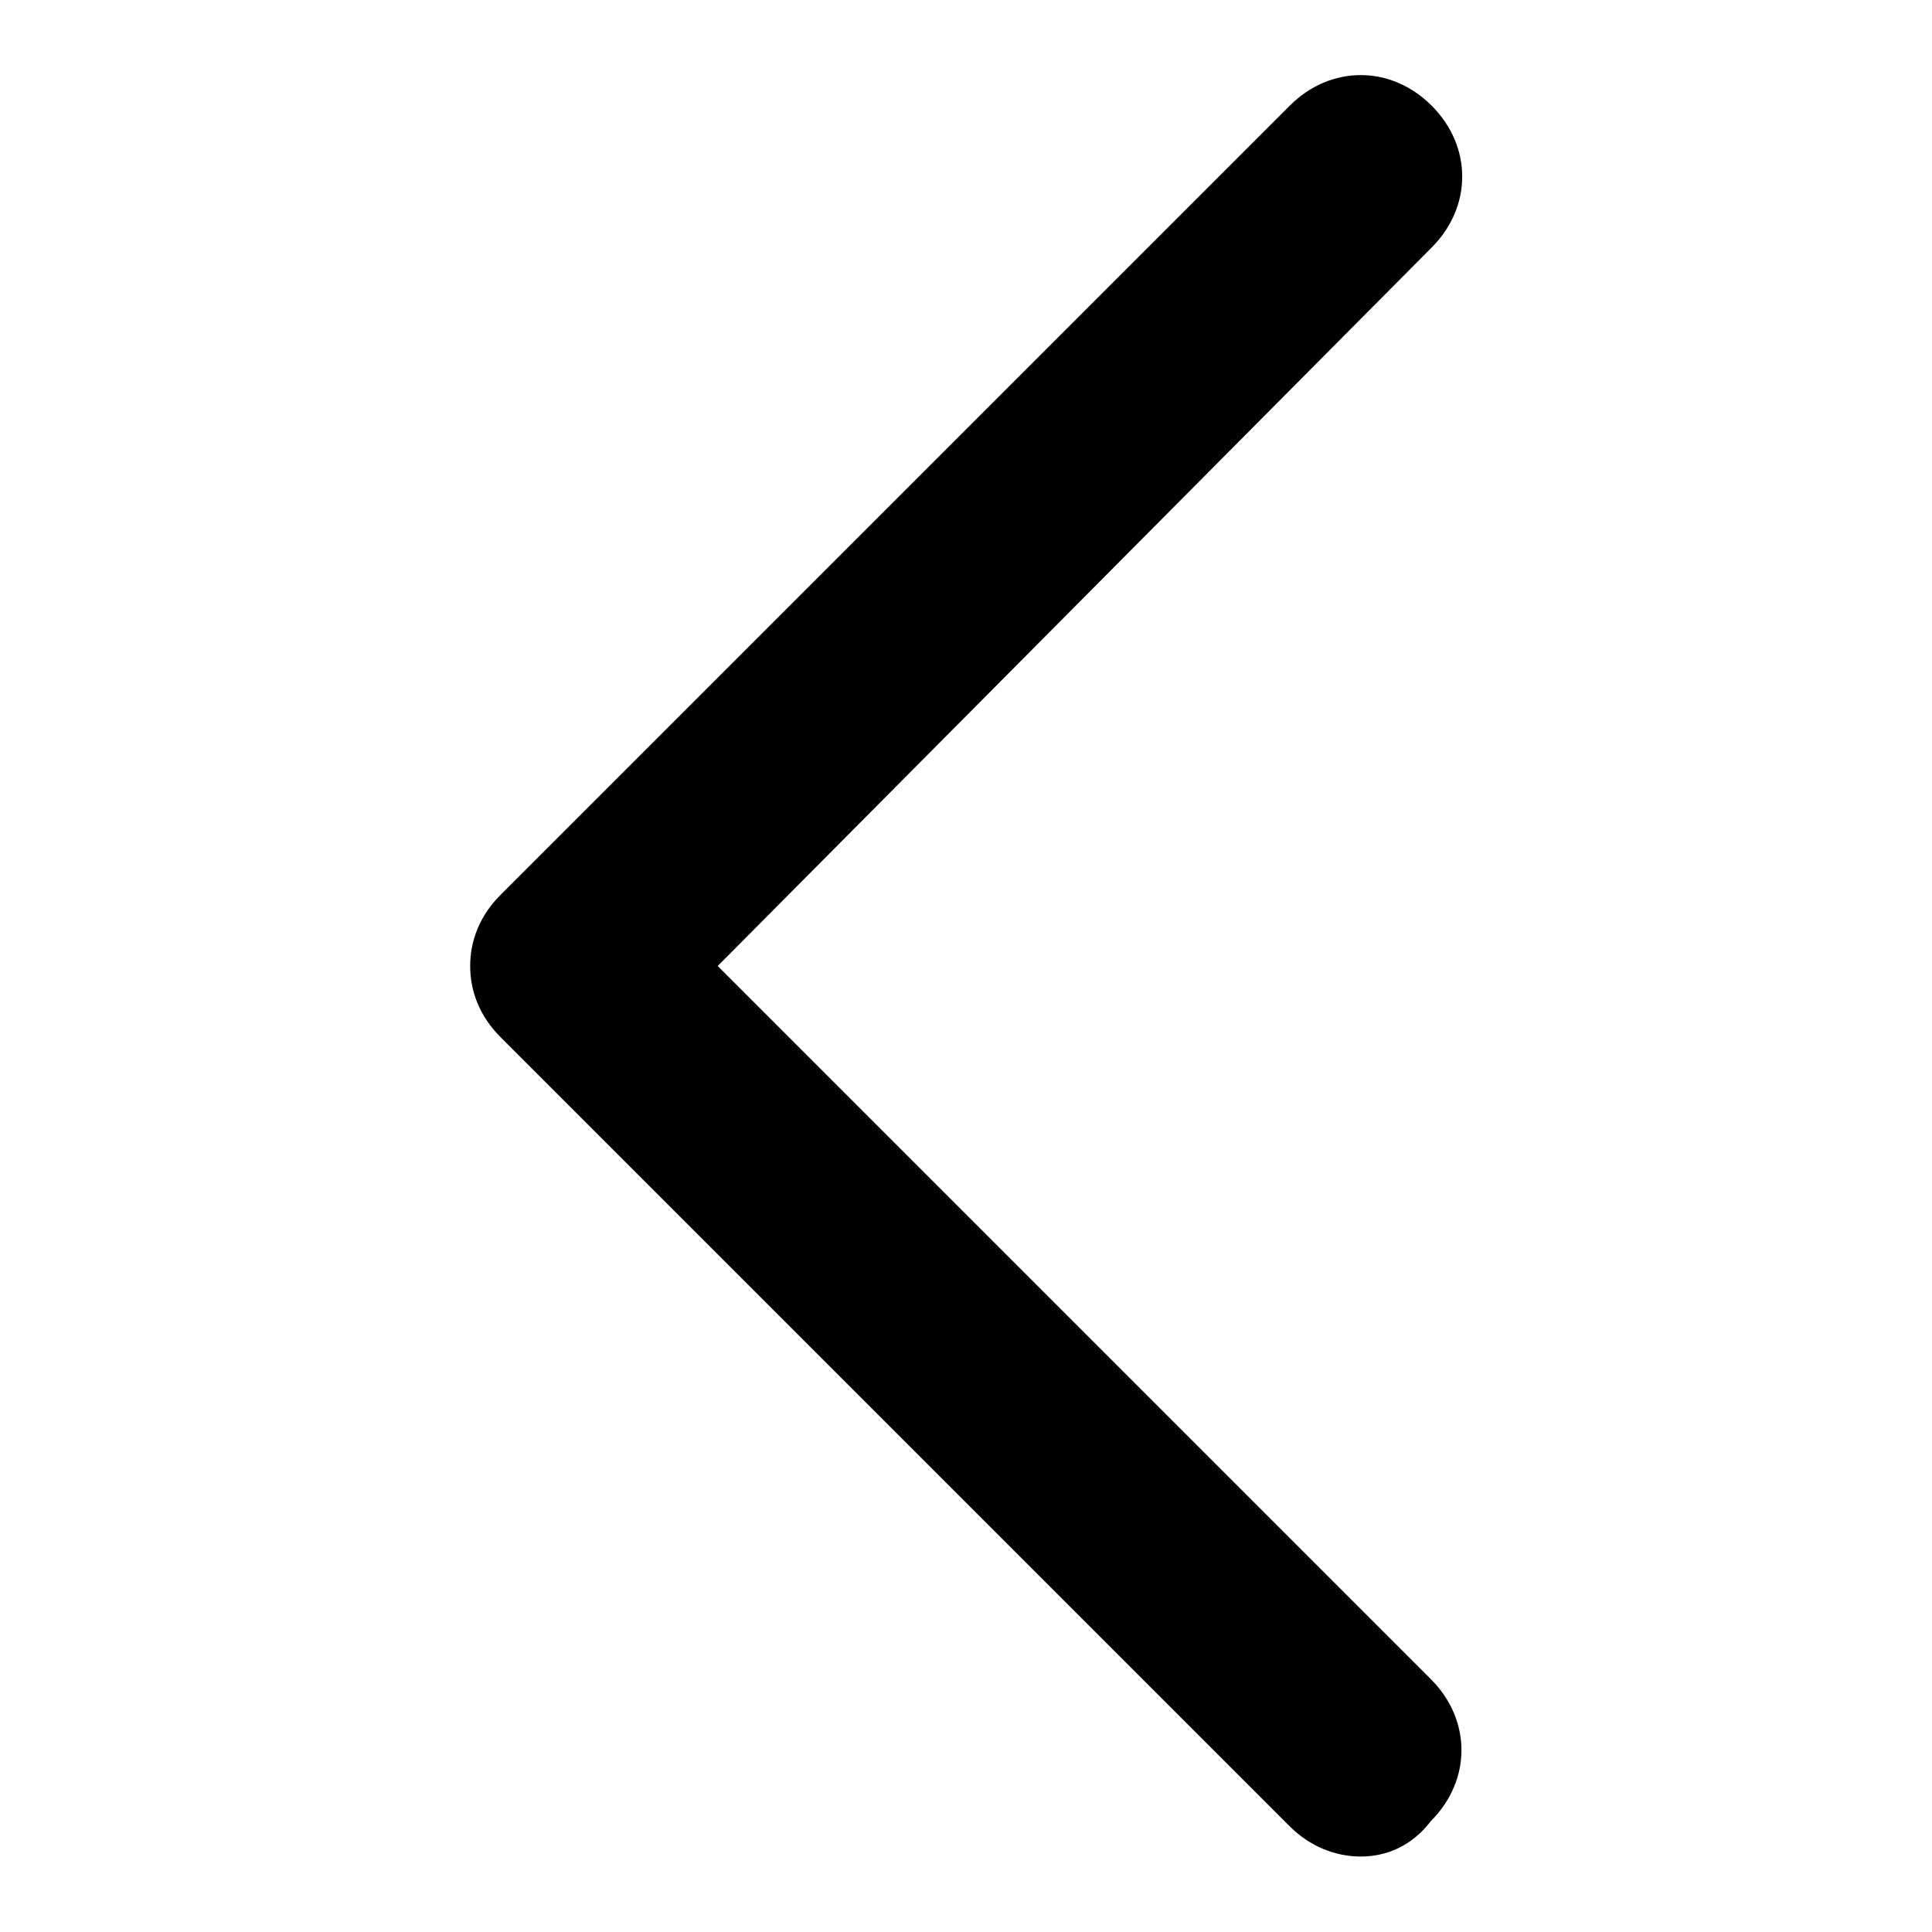 <?xml version="1.0" encoding="utf-8"?>
<!-- Svg Vector Icons : http://www.onlinewebfonts.com/icon -->
<!DOCTYPE svg PUBLIC "-//W3C//DTD SVG 1.1//EN" "http://www.w3.org/Graphics/SVG/1.1/DTD/svg11.dtd">
<svg version="1.1" xmlns="http://www.w3.org/2000/svg" xmlns:xlink="http://www.w3.org/1999/xlink" x="0px" y="0px" viewBox="0 0 256 256" enable-background="new 0 0 256 256" xml:space="preserve">
<g><g><path fill="#000000" d="M180.3,246c-3.3,0-6.7-1.3-9.4-4L66.3,137.4c-2.7-2.7-4-6-4-9.4s1.3-6.7,4-9.4L170.9,14c5.4-5.4,13.4-5.4,18.8,0c5.4,5.4,5.4,13.4,0,18.8L95.1,128l94.5,94.5c5.4,5.4,5.4,13.4,0,18.8C187,244.7,183.6,246,180.3,246z"/></g></g>
</svg>